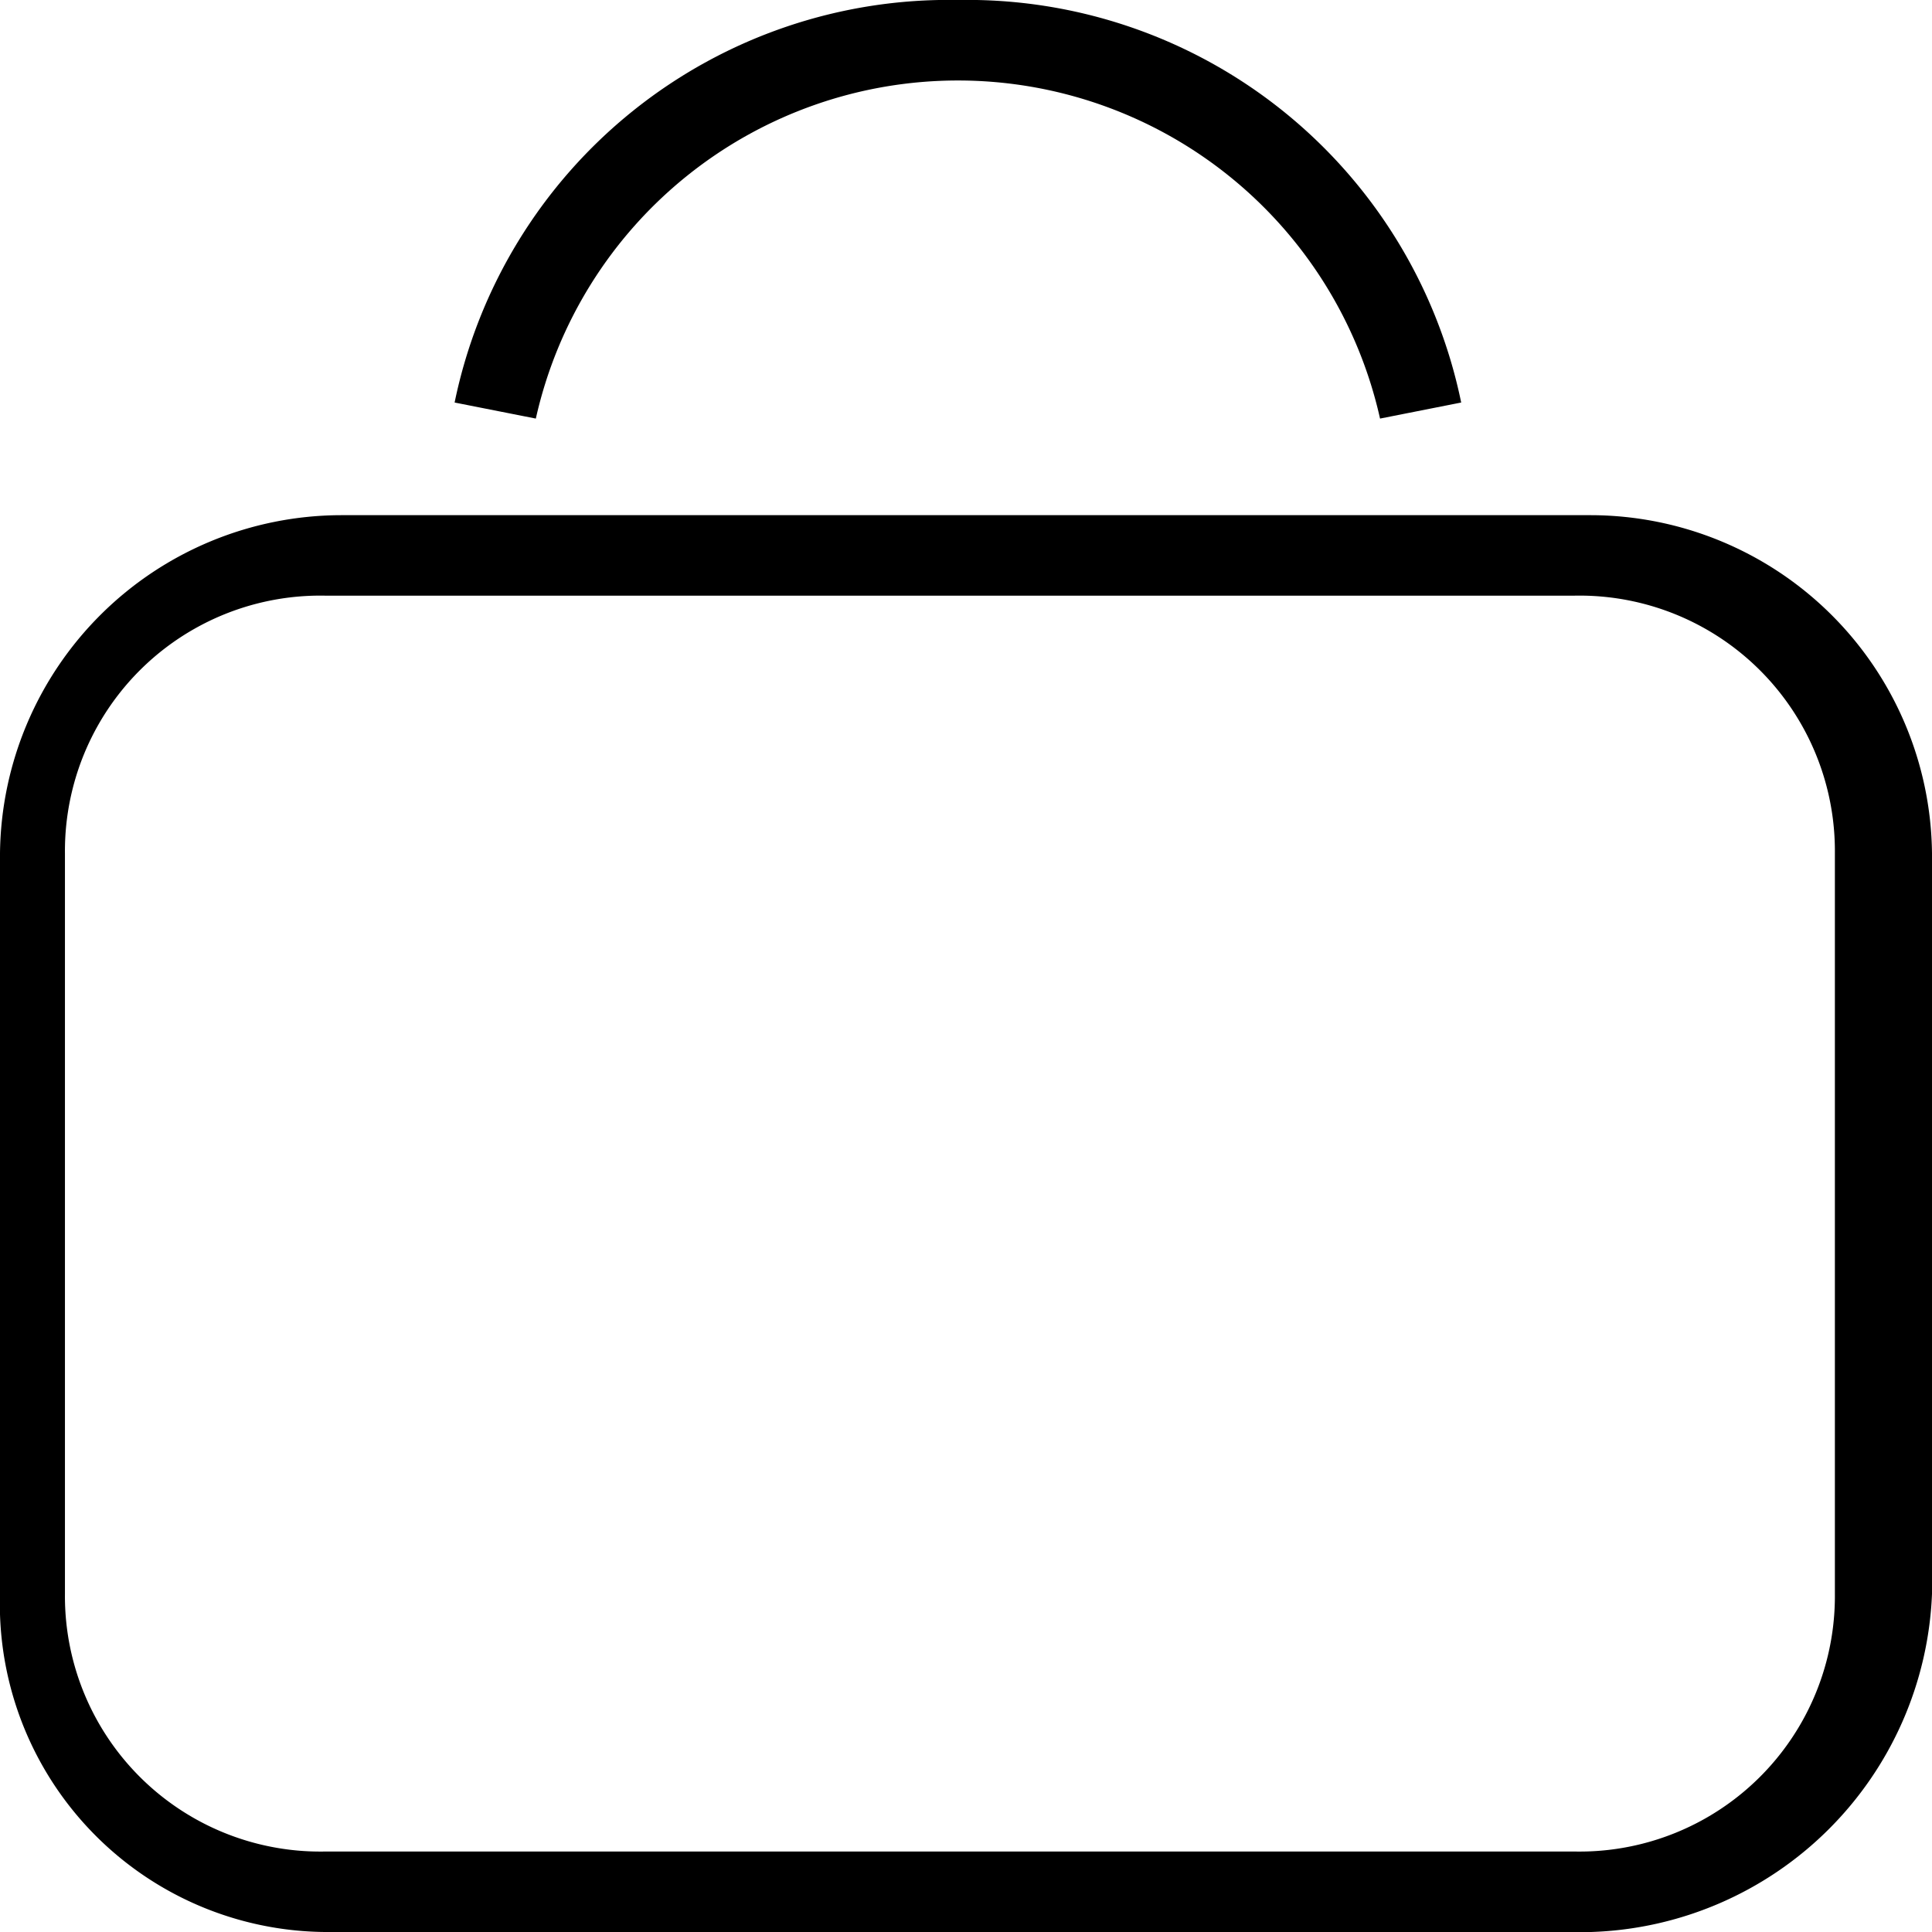 <svg xmlns="http://www.w3.org/2000/svg" width="26" height="26" viewBox="0 0 26 26"><g transform="translate(-0.1)"><path d="M21.512,22.267H4.47A4.414,4.414,0,0,1,.1,17.717V7.75A4.6,4.6,0,0,1,4.688,3.2H21.512A4.6,4.6,0,0,1,26.1,7.75v9.967A4.744,4.744,0,0,1,21.512,22.267ZM4.47,4.283A3.437,3.437,0,0,0,.974,7.75v9.967a3.437,3.437,0,0,0,3.5,3.467H21.293a3.437,3.437,0,0,0,3.5-3.467V7.75a3.437,3.437,0,0,0-3.5-3.467H4.47Z" transform="translate(0 3.733)"/><path d="M15.354,5.633a5.821,5.821,0,0,0-11.361,0L2.9,5.417A6.787,6.787,0,0,1,9.673,0a6.787,6.787,0,0,1,6.773,5.417Z" transform="translate(3.318)"/></g></svg>